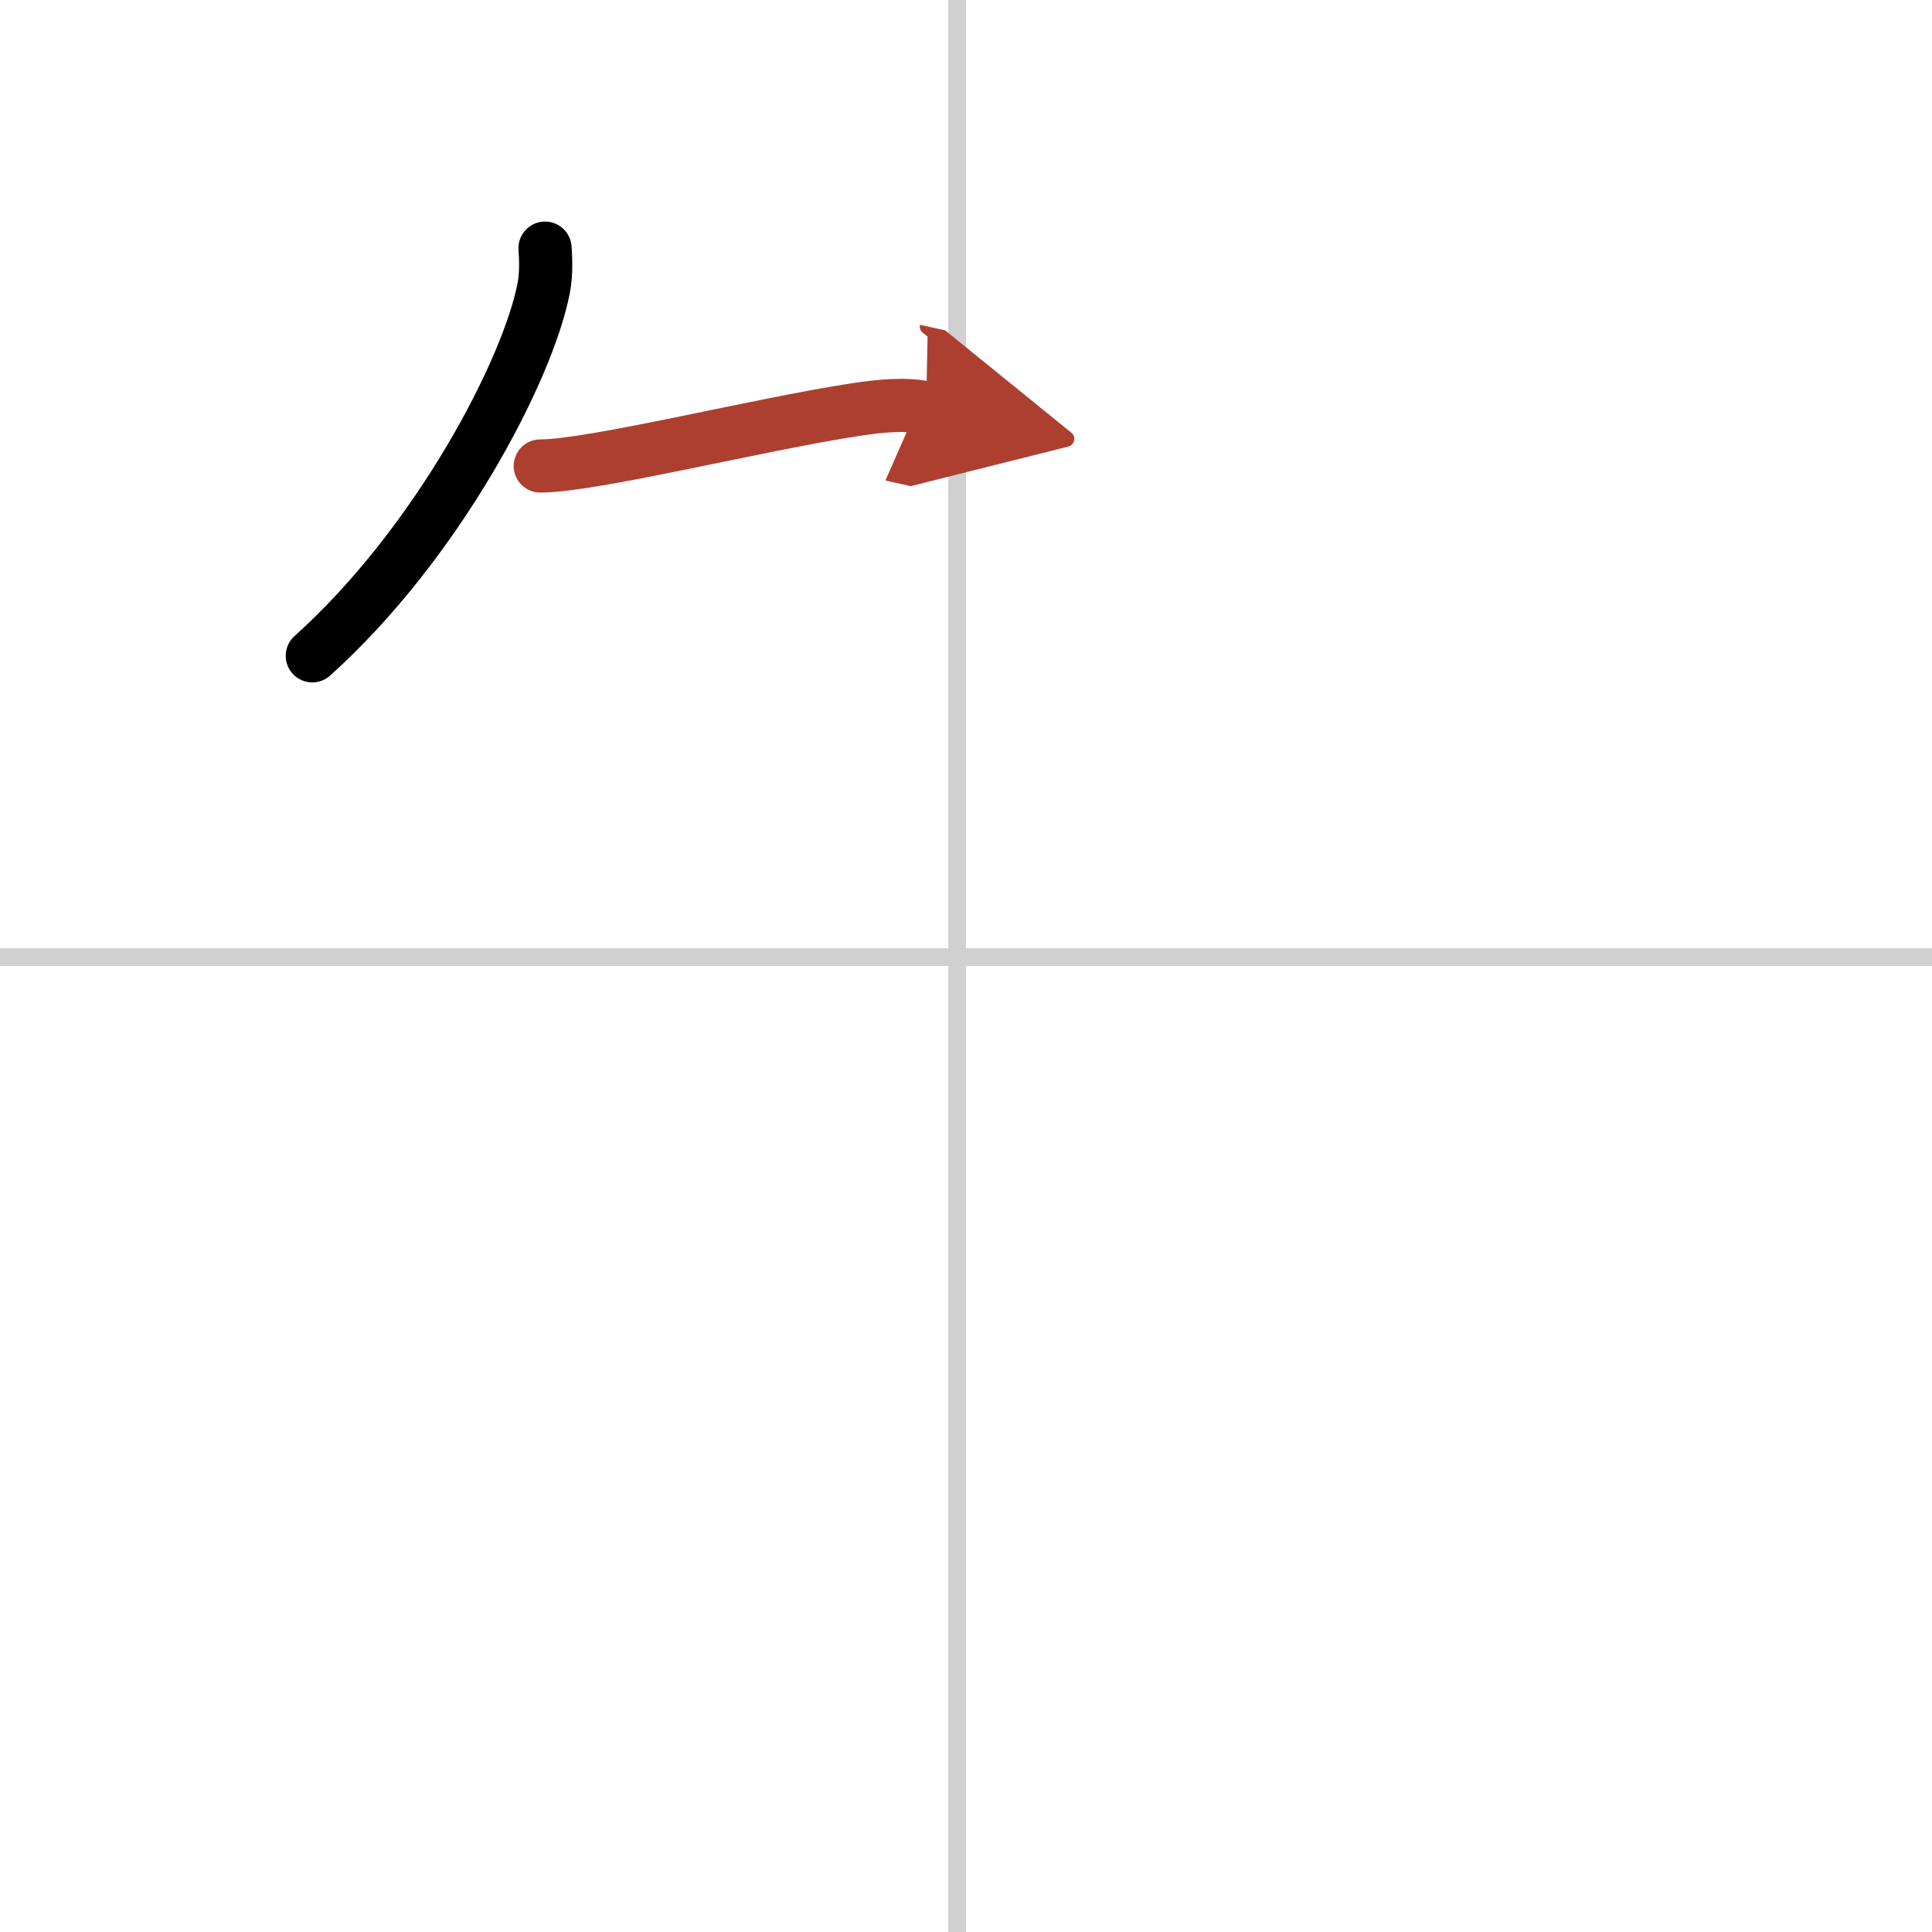 <svg width="400" height="400" viewBox="0 0 109 109" xmlns="http://www.w3.org/2000/svg"><defs><marker id="a" markerWidth="4" orient="auto" refX="1" refY="5" viewBox="0 0 10 10"><polyline points="0 0 10 5 0 10 1 5" fill="#ad3f31" stroke="#ad3f31"/></marker></defs><g fill="none" stroke="#000" stroke-linecap="round" stroke-linejoin="round" stroke-width="3"><rect width="100%" height="100%" fill="#fff" stroke="#fff"/><line x1="54" x2="54" y2="109" stroke="#d0d0d0" stroke-width="1"/><line x2="109" y1="54" y2="54" stroke="#d0d0d0" stroke-width="1"/><path d="m30.75 14c0.04 0.55 0.08 1.43-0.07 2.23-0.9 4.69-6.03 14.46-13.06 20.77"/><path d="m30.48 26.29c2.95 0 12.23-2.33 17.78-3.18 1.42-0.22 2.86-0.35 3.99-0.1" marker-end="url(#a)" stroke="#ad3f31"/></g></svg>
